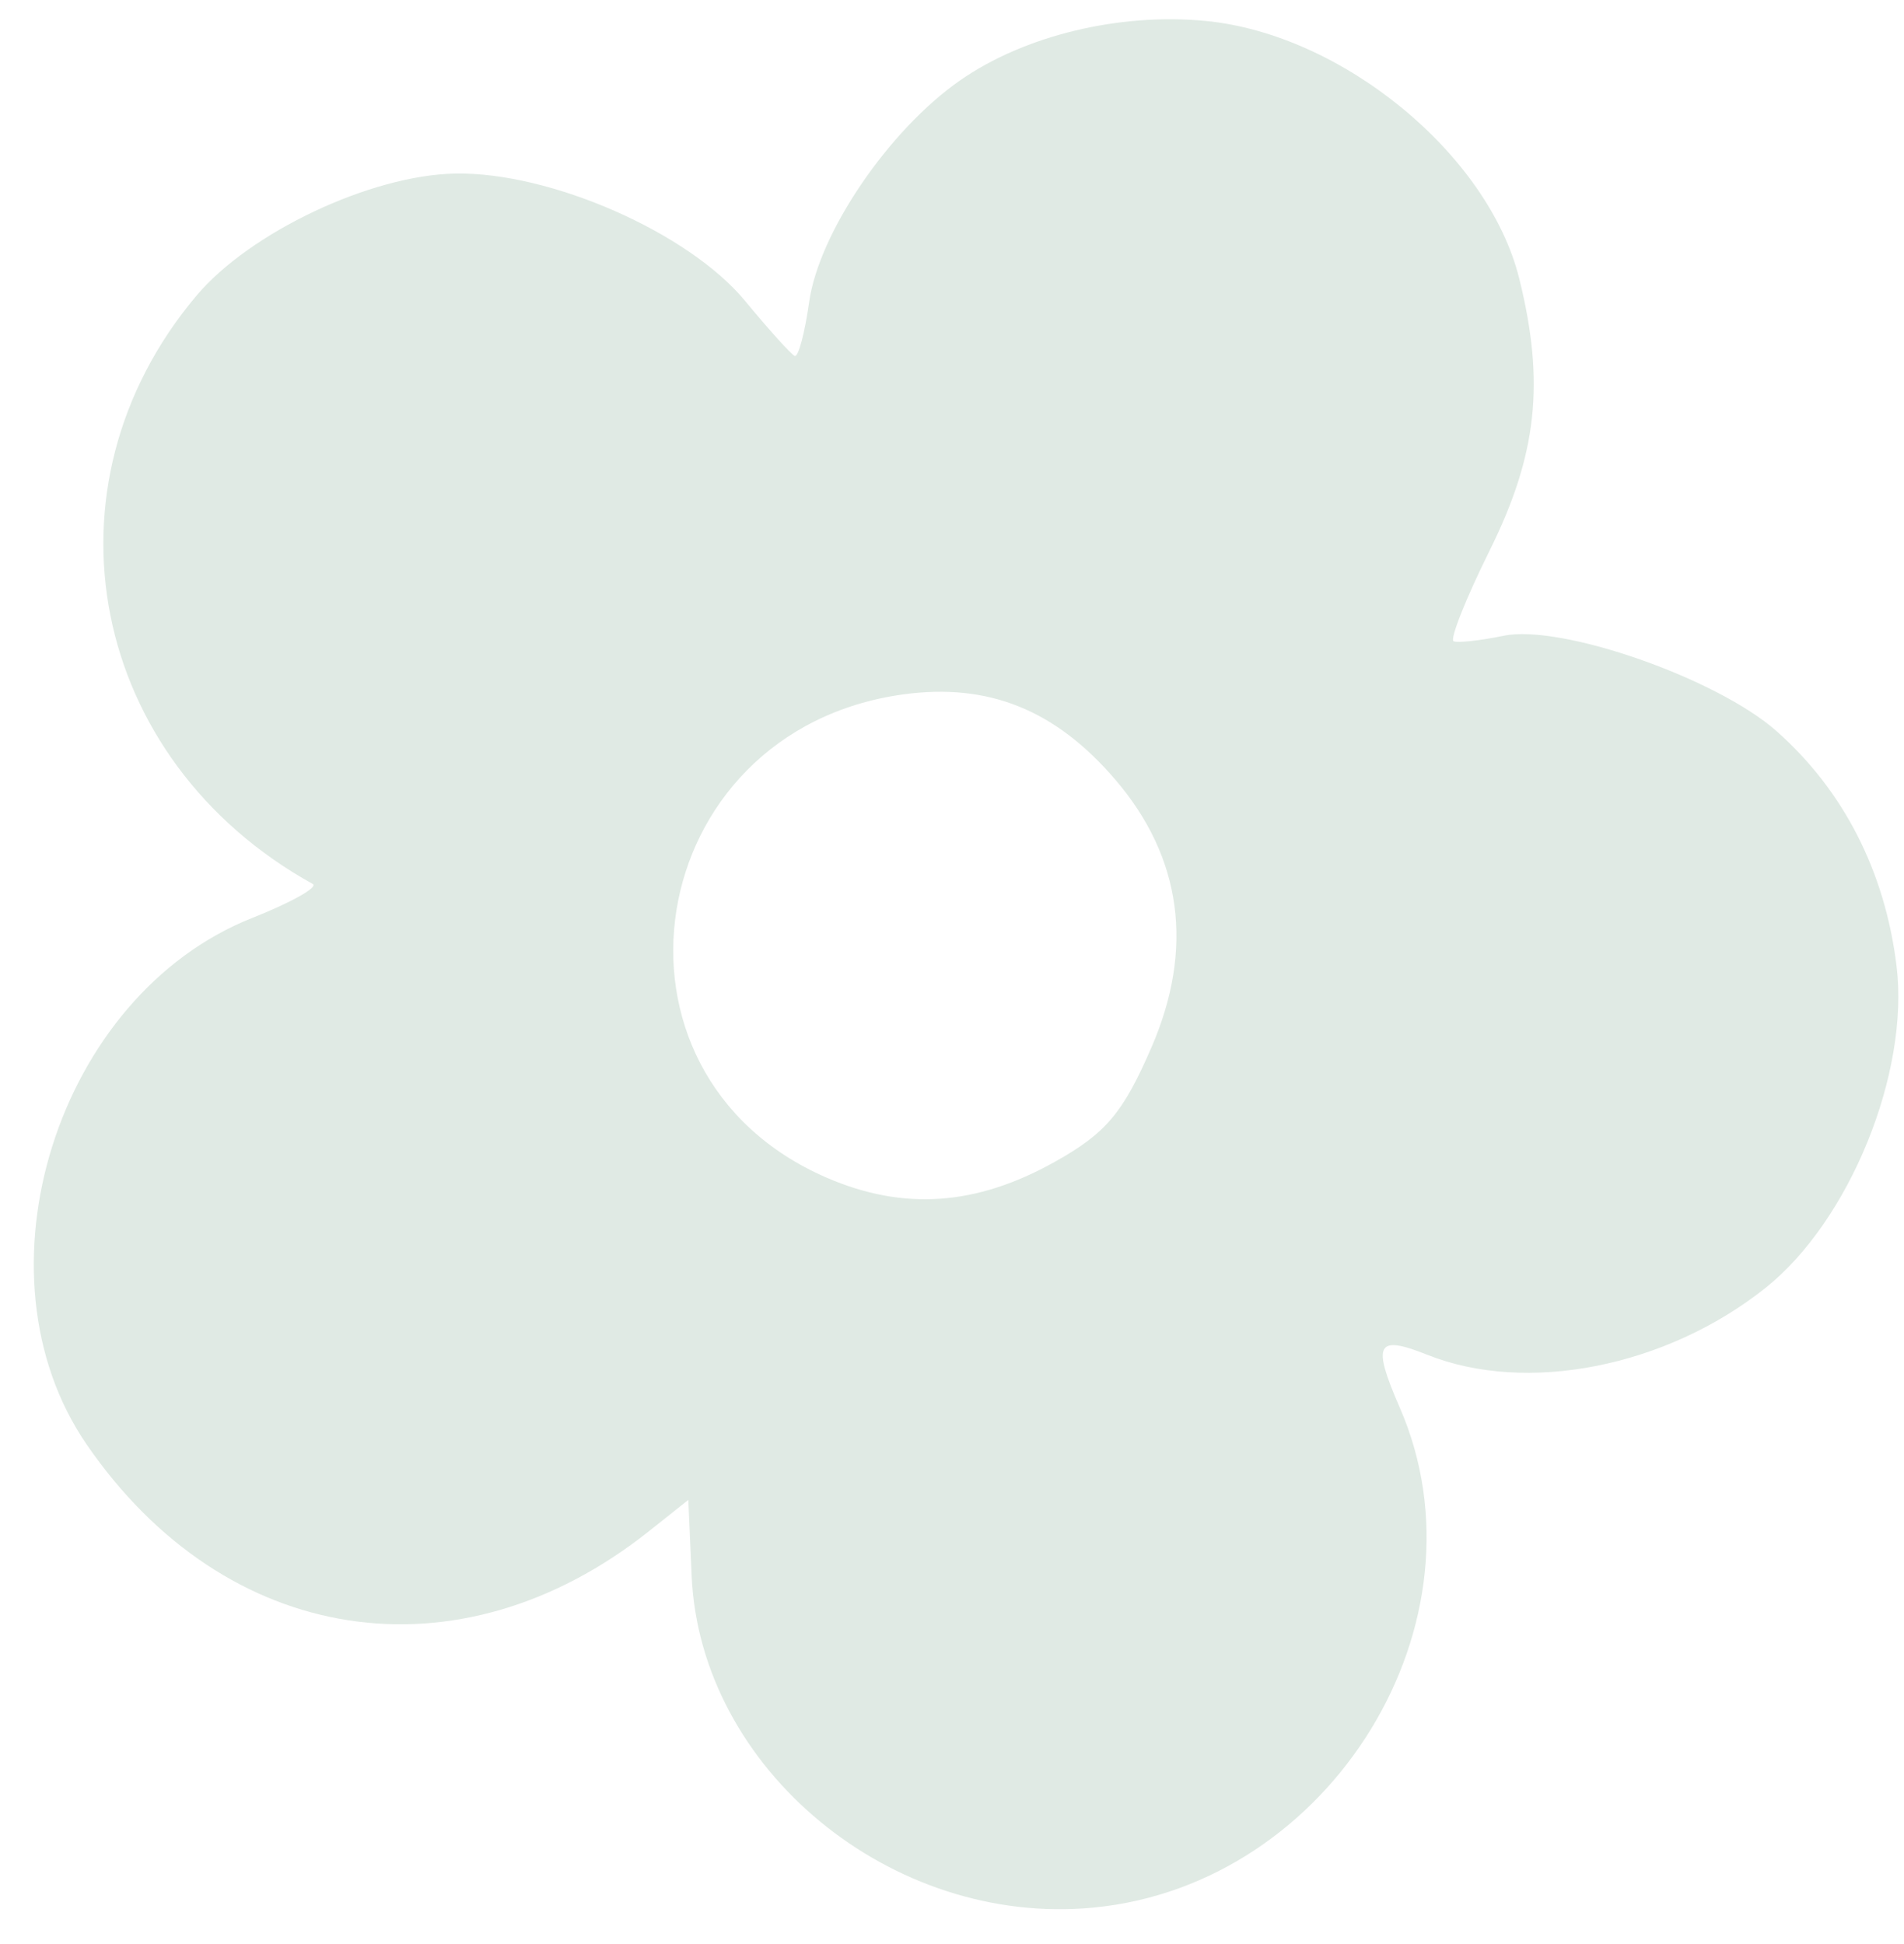 <?xml version="1.0" encoding="UTF-8"?> <svg xmlns="http://www.w3.org/2000/svg" width="47" height="48" viewBox="0 0 47 48" fill="none"><path fill-rule="evenodd" clip-rule="evenodd" d="M29.759 0.517C27.624 0.312 25.287 0.878 23.699 1.985C21.939 3.211 20.213 5.748 19.973 7.462C19.865 8.229 19.705 8.826 19.617 8.788C19.529 8.75 18.977 8.138 18.392 7.429C16.999 5.742 13.589 4.243 11.241 4.285C9.157 4.322 6.17 5.732 4.848 7.302C0.871 12.024 2.205 18.769 7.719 21.824C7.863 21.904 7.192 22.281 6.228 22.663C1.409 24.569 -0.755 31.449 2.139 35.663C5.565 40.651 11.322 41.539 16.02 37.804L16.991 37.032L17.073 38.901C17.281 43.677 22.008 47.581 26.998 47.097C32.878 46.528 36.854 40.029 34.552 34.751C33.864 33.172 33.98 32.949 35.227 33.447C37.687 34.431 41.131 33.75 43.582 31.797C45.656 30.143 47.142 26.488 46.815 23.841C46.528 21.512 45.509 19.52 43.857 18.054C42.387 16.75 38.542 15.405 37.121 15.696C36.541 15.815 35.985 15.877 35.883 15.833C35.782 15.79 36.182 14.781 36.772 13.591C37.945 11.226 38.139 9.446 37.503 6.881C36.742 3.808 33.131 0.841 29.759 0.517ZM22.305 17.143C15.82 18.028 14.47 26.505 20.405 29.076C22.301 29.897 24.099 29.772 26.04 28.684C27.3 27.979 27.723 27.477 28.425 25.856C29.48 23.421 29.176 21.17 27.532 19.25C26.056 17.525 24.4 16.858 22.305 17.143Z" fill="#E0EAE4"></path></svg> 